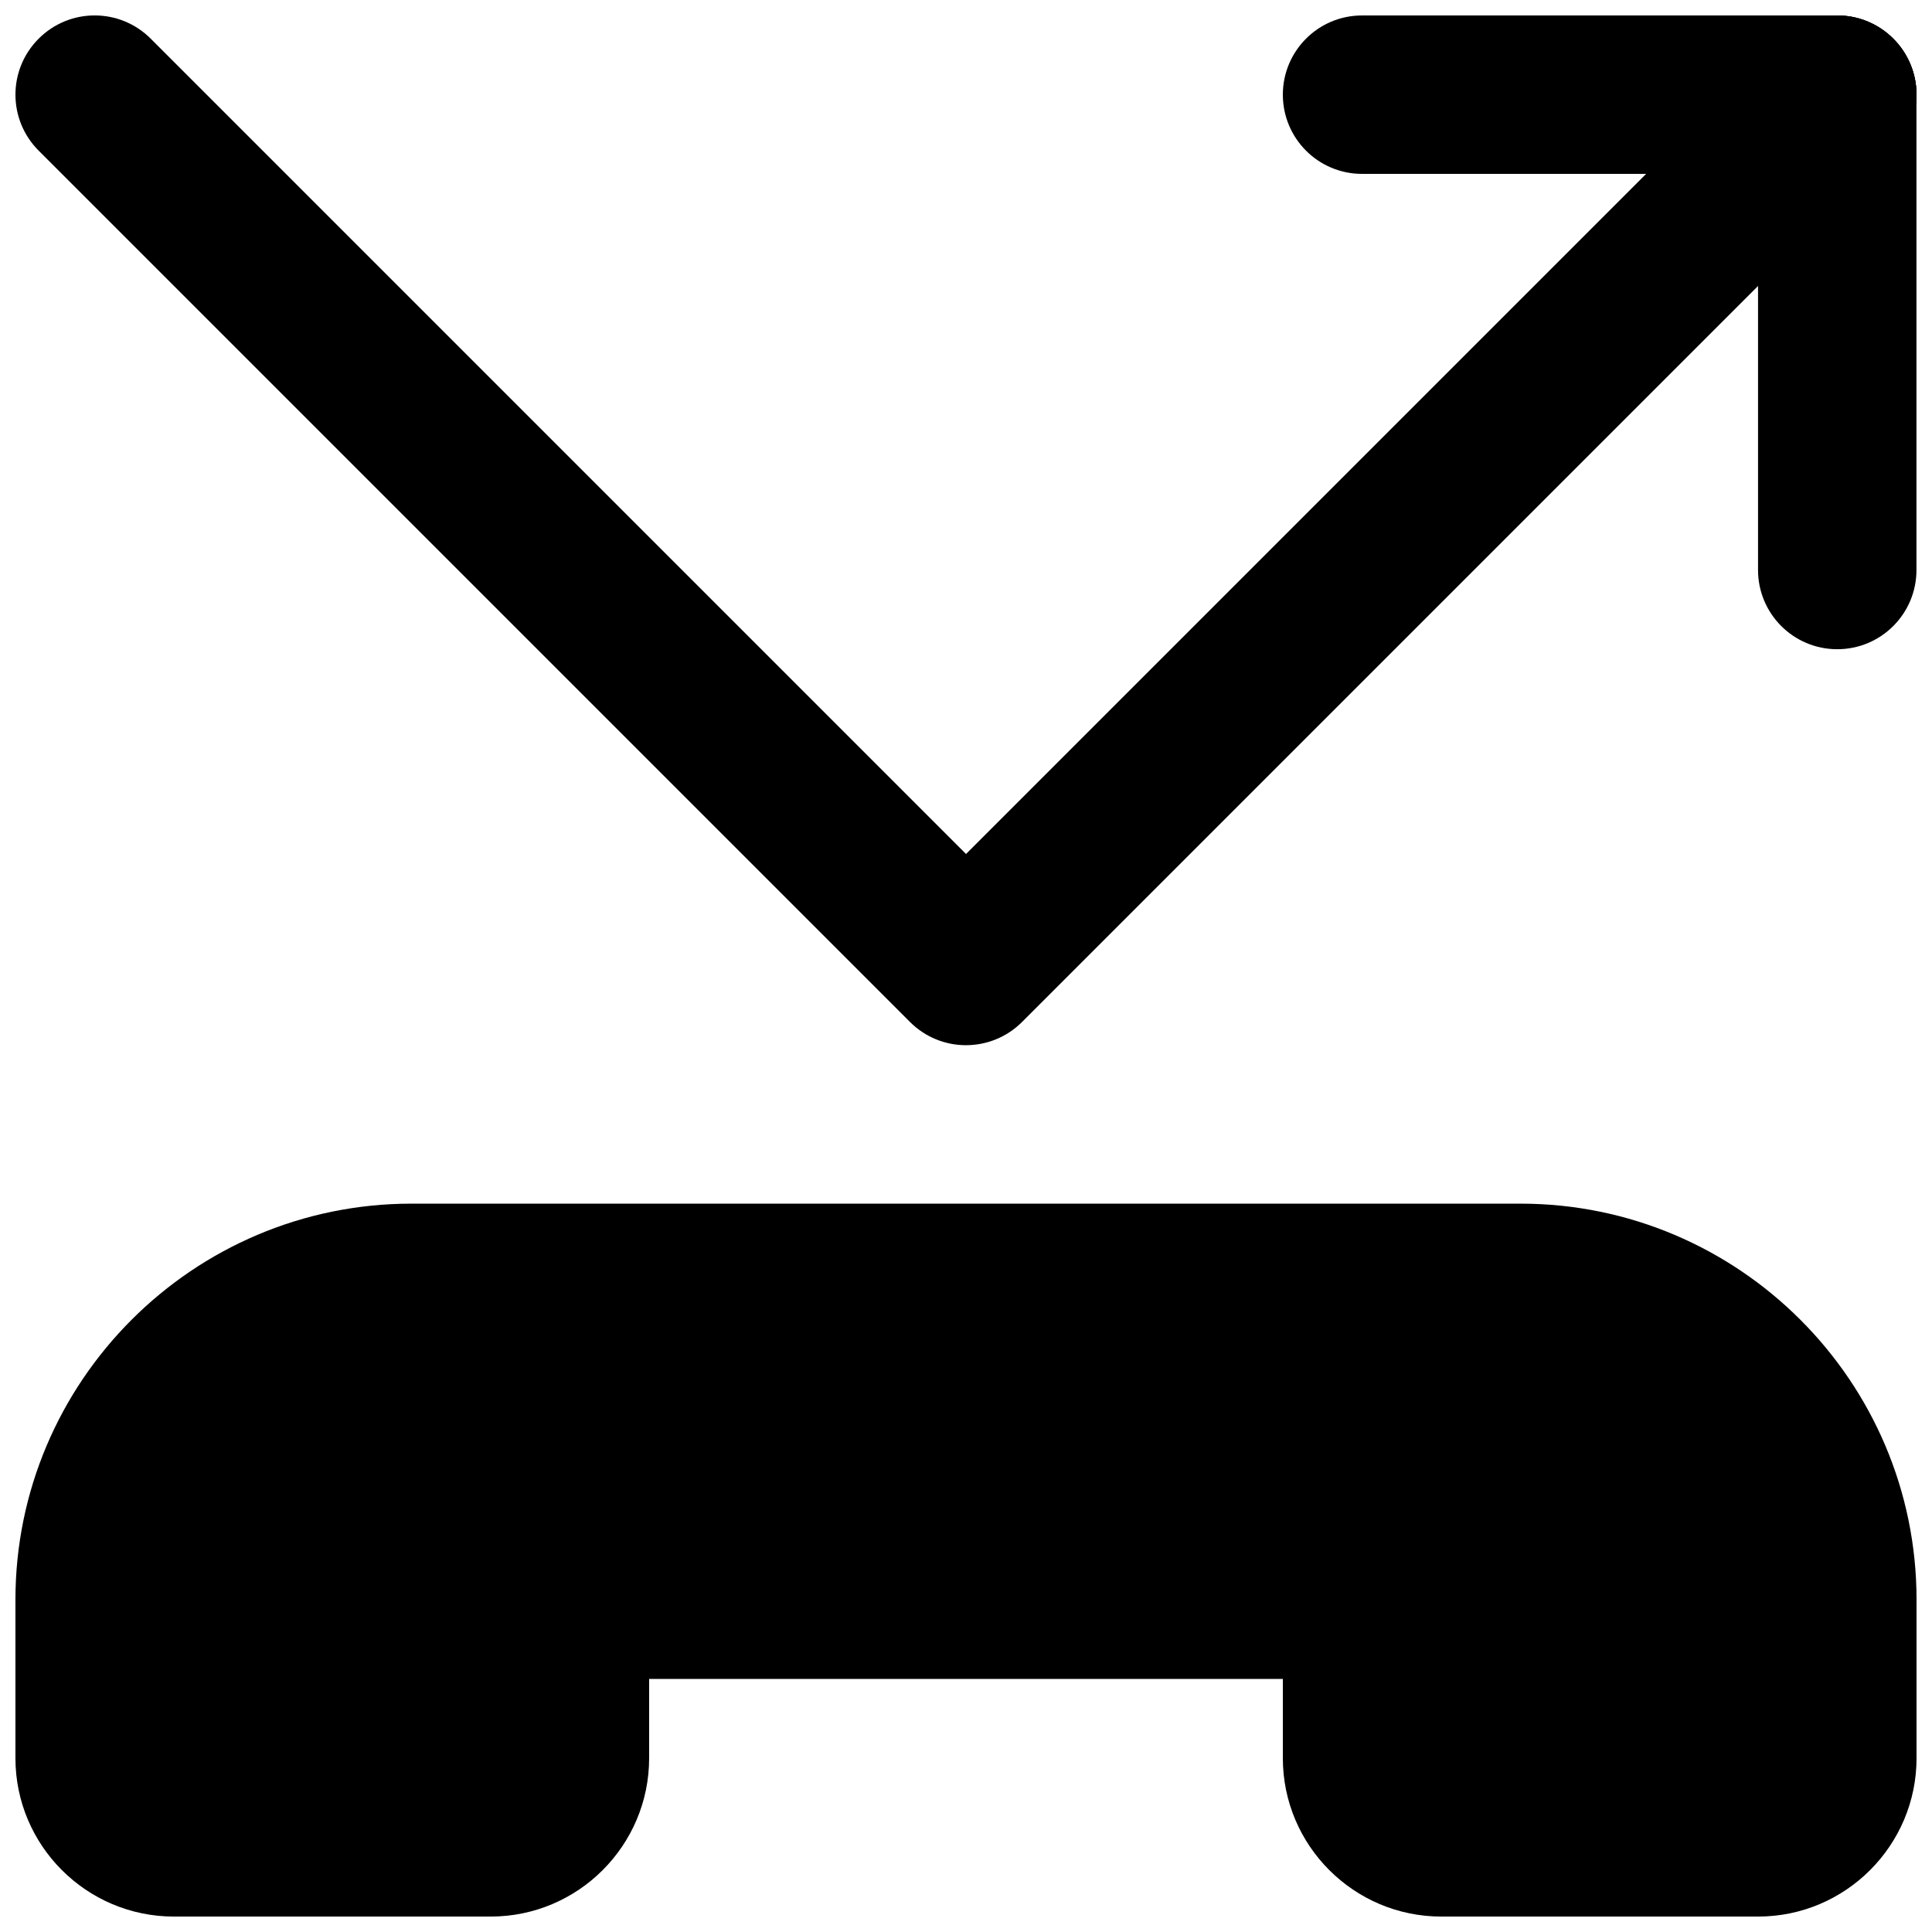 <?xml version="1.0" encoding="UTF-8"?>
<!-- Uploaded to: SVG Repo, www.svgrepo.com, Generator: SVG Repo Mixer Tools -->
<svg width="800px" height="800px" version="1.1" viewBox="144 144 512 512" xmlns="http://www.w3.org/2000/svg">
 <defs>
  <clipPath id="d">
   <path d="m148.09 148.09h503.81v272.91h-503.81z"/>
  </clipPath>
  <clipPath id="c">
   <path d="m483 148.09h168.9v42.906h-168.9z"/>
  </clipPath>
  <clipPath id="b">
   <path d="m609 148.09h42.902v168.91h-42.902z"/>
  </clipPath>
  <clipPath id="a">
   <path d="m148.09 462h503.81v189.9h-503.81z"/>
  </clipPath>
 </defs>
 <g>
  <g clip-path="url(#d)">
   <path d="m400 420.99c-5.375 0-10.746-2.059-14.84-6.152l-230.91-230.91c-8.207-8.207-8.207-21.477 0-29.684 8.207-8.207 21.477-8.207 29.684 0l216.07 216.07 216.07-216.07c8.207-8.207 21.477-8.207 29.684 0 8.207 8.207 8.207 21.477 0 29.684l-230.91 230.91c-4.094 4.09-9.469 6.148-14.84 6.148z"/>
  </g>
  <g clip-path="url(#c)">
   <path d="m630.89 190.08h-125.93c-11.609 0-20.992-9.406-20.992-20.992 0-11.586 9.383-20.992 20.992-20.992h125.93c11.609 0 20.992 9.406 20.992 20.992 0.004 11.586-9.379 20.992-20.988 20.992z"/>
  </g>
  <g clip-path="url(#b)">
   <path d="m630.89 316.05c-11.609 0-20.992-9.406-20.992-20.992v-125.95c0-11.586 9.383-20.992 20.992-20.992s20.992 9.406 20.992 20.992v125.95c0 11.59-9.383 20.992-20.992 20.992z"/>
  </g>
  <g clip-path="url(#a)">
   <path d="m546.94 462.98h-293.89c-57.875 0-104.96 47.086-104.96 104.96v41.984c0 23.152 18.828 41.984 41.984 41.984h83.969c23.152 0 41.984-18.828 41.984-41.984v-20.992h167.94v20.992c0 23.152 18.828 41.984 41.984 41.984h83.969c23.152 0 41.984-18.828 41.984-41.984v-41.984c-0.004-57.879-47.09-104.96-104.96-104.96z"/>
  </g>
 </g>
</svg>